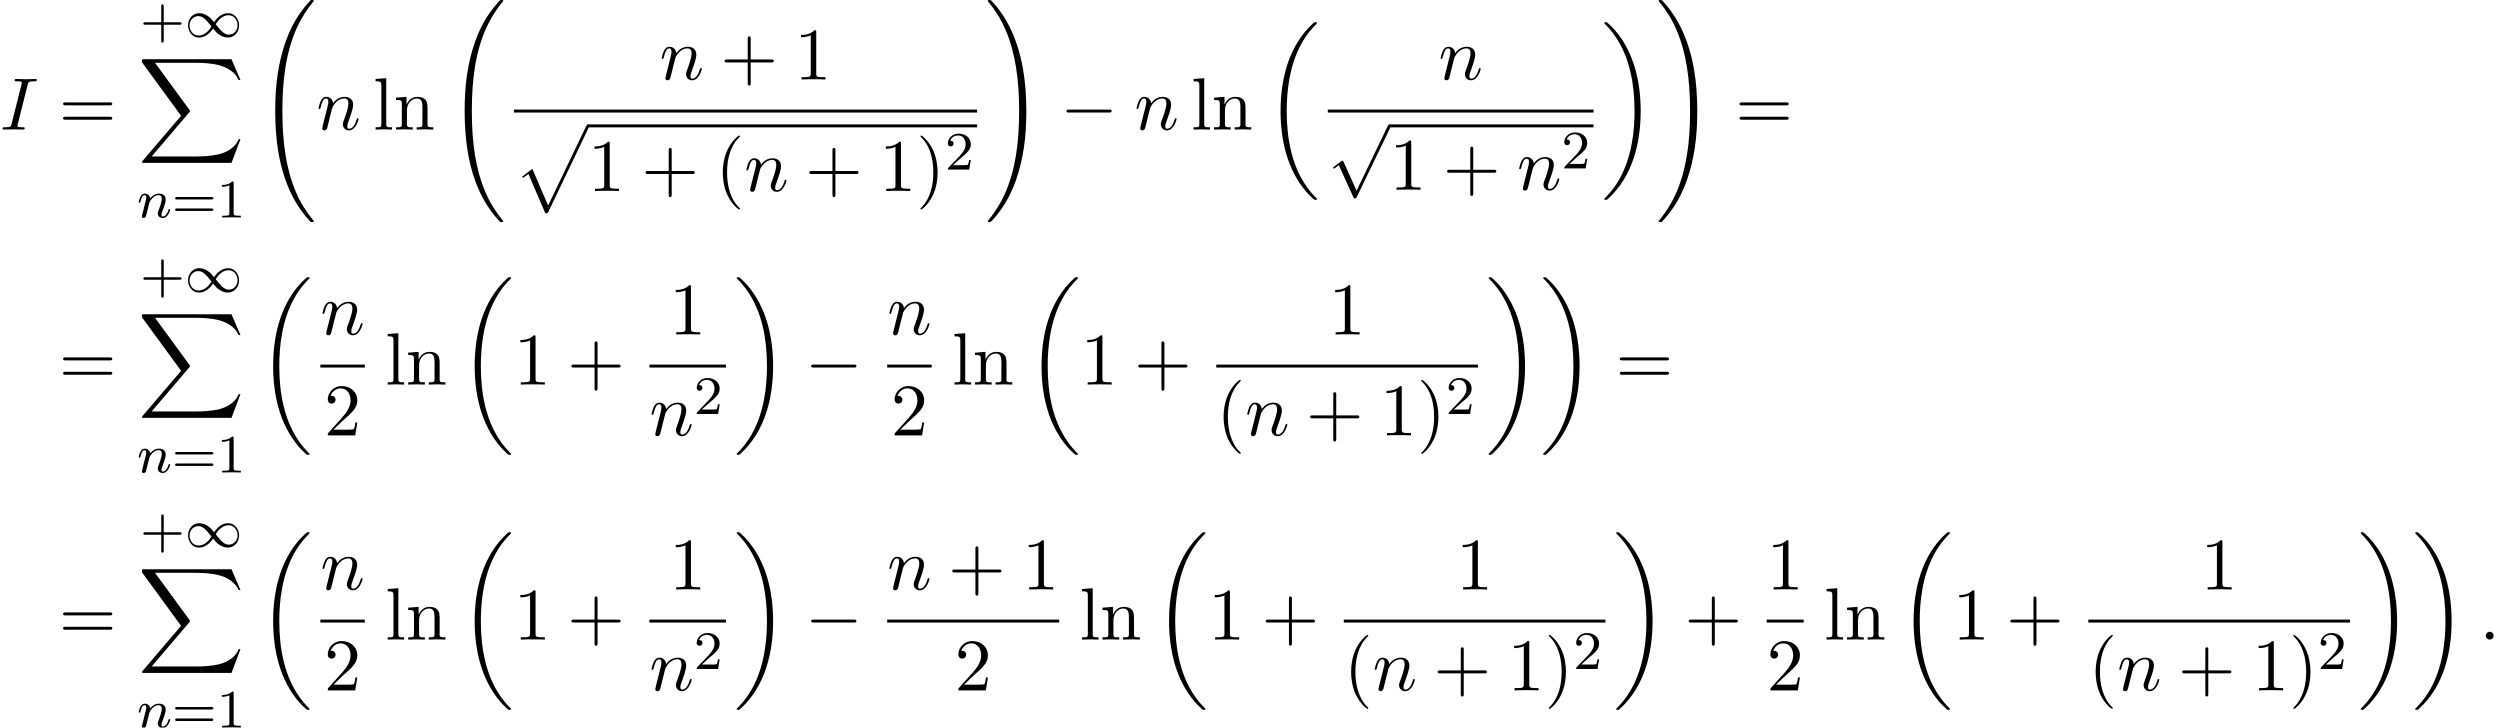 <?xml version='1.0' encoding='UTF-8'?>
<!-- This file was generated by dvisvgm 2.13.3 -->
<svg version='1.1' xmlns='http://www.w3.org/2000/svg' xmlns:xlink='http://www.w3.org/1999/xlink' width='368.348pt' height='107.192pt' viewBox='53.798 81.149 368.348 107.192'>
<defs>
<path id='g2-0' d='M7.189-2.509C7.375-2.509 7.571-2.509 7.571-2.727S7.375-2.945 7.189-2.945H1.287C1.102-2.945 .905-2.945 .905-2.727S1.102-2.509 1.287-2.509H7.189Z'/>
<path id='g2-112' d='M4.244 9.327L2.324 5.084C2.247 4.909 2.193 4.909 2.16 4.909C2.149 4.909 2.095 4.909 1.975 4.996L.938 5.782C.796 5.891 .796 5.924 .796 5.956C.796 6.011 .829 6.076 .905 6.076C.971 6.076 1.156 5.924 1.276 5.836C1.342 5.782 1.505 5.662 1.625 5.575L3.775 10.298C3.851 10.473 3.905 10.473 4.004 10.473C4.167 10.473 4.2 10.407 4.276 10.255L9.229 0C9.305-.153 9.305-.196 9.305-.218C9.305-.327 9.218-.436 9.087-.436C9-.436 8.924-.382 8.836-.207L4.244 9.327Z'/>
<path id='g4-58' d='M2.095-.578C2.095-.895 1.833-1.156 1.516-1.156S.938-.895 .938-.578S1.2 0 1.516 0S2.095-.262 2.095-.578Z'/>
<path id='g4-73' d='M4.08-6.611C4.178-7.004 4.211-7.113 5.073-7.113C5.335-7.113 5.422-7.113 5.422-7.32C5.422-7.451 5.302-7.451 5.258-7.451C4.942-7.451 4.135-7.418 3.818-7.418C3.491-7.418 2.695-7.451 2.367-7.451C2.291-7.451 2.149-7.451 2.149-7.233C2.149-7.113 2.247-7.113 2.455-7.113C2.913-7.113 3.207-7.113 3.207-6.905C3.207-6.851 3.207-6.829 3.185-6.731L1.713-.851C1.615-.447 1.582-.338 .72-.338C.469-.338 .371-.338 .371-.12C.371 0 .502 0 .535 0C.851 0 1.647-.033 1.964-.033C2.291-.033 3.098 0 3.425 0C3.513 0 3.644 0 3.644-.207C3.644-.338 3.556-.338 3.316-.338C3.12-.338 3.065-.338 2.847-.36C2.618-.382 2.575-.425 2.575-.545C2.575-.633 2.596-.72 2.618-.796L4.08-6.611Z'/>
<path id='g4-110' d='M.96-.644C.927-.48 .862-.229 .862-.175C.862 .022 1.015 .12 1.178 .12C1.309 .12 1.505 .033 1.582-.185C1.593-.207 1.724-.72 1.789-.993L2.029-1.975C2.095-2.215 2.16-2.455 2.215-2.705C2.258-2.891 2.345-3.207 2.356-3.251C2.52-3.589 3.098-4.582 4.135-4.582C4.625-4.582 4.724-4.178 4.724-3.818C4.724-3.142 4.189-1.745 4.015-1.276C3.916-1.025 3.905-.895 3.905-.775C3.905-.262 4.287 .12 4.8 .12C5.825 .12 6.229-1.473 6.229-1.56C6.229-1.669 6.131-1.669 6.098-1.669C5.989-1.669 5.989-1.636 5.935-1.473C5.716-.731 5.356-.12 4.822-.12C4.636-.12 4.56-.229 4.56-.48C4.56-.753 4.658-1.015 4.756-1.255C4.964-1.833 5.422-3.033 5.422-3.655C5.422-4.385 4.953-4.822 4.167-4.822C3.185-4.822 2.651-4.124 2.465-3.873C2.411-4.484 1.964-4.822 1.462-4.822S.753-4.396 .644-4.2C.469-3.829 .316-3.185 .316-3.142C.316-3.033 .425-3.033 .447-3.033C.556-3.033 .567-3.044 .633-3.284C.818-4.058 1.036-4.582 1.429-4.582C1.647-4.582 1.767-4.44 1.767-4.08C1.767-3.851 1.735-3.731 1.593-3.164L.96-.644Z'/>
<path id='g3-110' d='M1.594-1.307C1.618-1.427 1.698-1.73 1.722-1.849C1.833-2.279 1.833-2.287 2.016-2.55C2.279-2.941 2.654-3.292 3.188-3.292C3.475-3.292 3.642-3.124 3.642-2.75C3.642-2.311 3.308-1.403 3.156-1.012C3.053-.749 3.053-.701 3.053-.598C3.053-.143 3.427 .08 3.77 .08C4.551 .08 4.878-1.036 4.878-1.14C4.878-1.219 4.814-1.243 4.758-1.243C4.663-1.243 4.647-1.188 4.623-1.108C4.431-.454 4.097-.143 3.794-.143C3.666-.143 3.602-.223 3.602-.406S3.666-.765 3.746-.964C3.866-1.267 4.216-2.184 4.216-2.63C4.216-3.228 3.802-3.515 3.228-3.515C2.582-3.515 2.168-3.124 1.937-2.821C1.881-3.26 1.53-3.515 1.124-3.515C.837-3.515 .638-3.332 .51-3.084C.319-2.71 .239-2.311 .239-2.295C.239-2.224 .295-2.192 .359-2.192C.462-2.192 .47-2.224 .526-2.431C.622-2.821 .765-3.292 1.1-3.292C1.307-3.292 1.355-3.092 1.355-2.917C1.355-2.774 1.315-2.622 1.251-2.359C1.235-2.295 1.116-1.825 1.084-1.714L.789-.518C.757-.399 .709-.199 .709-.167C.709 .016 .861 .08 .964 .08C1.108 .08 1.227-.016 1.283-.112C1.307-.159 1.371-.43 1.411-.598L1.594-1.307Z'/>
<path id='g6-40' d='M3.611 2.618C3.611 2.585 3.611 2.564 3.425 2.378C2.062 1.004 1.713-1.058 1.713-2.727C1.713-4.625 2.127-6.524 3.469-7.887C3.611-8.018 3.611-8.04 3.611-8.073C3.611-8.149 3.567-8.182 3.502-8.182C3.393-8.182 2.411-7.44 1.767-6.055C1.211-4.855 1.08-3.644 1.08-2.727C1.08-1.876 1.2-.556 1.8 .676C2.455 2.018 3.393 2.727 3.502 2.727C3.567 2.727 3.611 2.695 3.611 2.618Z'/>
<path id='g6-41' d='M3.153-2.727C3.153-3.578 3.033-4.898 2.433-6.131C1.778-7.473 .84-8.182 .731-8.182C.665-8.182 .622-8.138 .622-8.073C.622-8.04 .622-8.018 .829-7.822C1.898-6.742 2.52-5.007 2.52-2.727C2.52-.862 2.116 1.058 .764 2.433C.622 2.564 .622 2.585 .622 2.618C.622 2.684 .665 2.727 .731 2.727C.84 2.727 1.822 1.985 2.465 .6C3.022-.6 3.153-1.811 3.153-2.727Z'/>
<path id='g6-43' d='M4.462-2.509H7.505C7.658-2.509 7.865-2.509 7.865-2.727S7.658-2.945 7.505-2.945H4.462V-6C4.462-6.153 4.462-6.36 4.244-6.36S4.025-6.153 4.025-6V-2.945H.971C.818-2.945 .611-2.945 .611-2.727S.818-2.509 .971-2.509H4.025V.545C4.025 .698 4.025 .905 4.244 .905S4.462 .698 4.462 .545V-2.509Z'/>
<path id='g6-49' d='M3.207-6.982C3.207-7.244 3.207-7.265 2.956-7.265C2.28-6.567 1.32-6.567 .971-6.567V-6.229C1.189-6.229 1.833-6.229 2.4-6.513V-.862C2.4-.469 2.367-.338 1.385-.338H1.036V0C1.418-.033 2.367-.033 2.804-.033S4.189-.033 4.571 0V-.338H4.222C3.24-.338 3.207-.458 3.207-.862V-6.982Z'/>
<path id='g6-50' d='M1.385-.84L2.542-1.964C4.244-3.469 4.898-4.058 4.898-5.149C4.898-6.393 3.916-7.265 2.585-7.265C1.353-7.265 .545-6.262 .545-5.291C.545-4.68 1.091-4.68 1.124-4.68C1.309-4.68 1.691-4.811 1.691-5.258C1.691-5.542 1.495-5.825 1.113-5.825C1.025-5.825 1.004-5.825 .971-5.815C1.222-6.524 1.811-6.927 2.444-6.927C3.436-6.927 3.905-6.044 3.905-5.149C3.905-4.276 3.36-3.415 2.76-2.738L.665-.404C.545-.284 .545-.262 .545 0H4.593L4.898-1.898H4.625C4.571-1.571 4.495-1.091 4.385-.927C4.309-.84 3.589-.84 3.349-.84H1.385Z'/>
<path id='g6-61' d='M7.495-3.567C7.658-3.567 7.865-3.567 7.865-3.785S7.658-4.004 7.505-4.004H.971C.818-4.004 .611-4.004 .611-3.785S.818-3.567 .982-3.567H7.495ZM7.505-1.451C7.658-1.451 7.865-1.451 7.865-1.669S7.658-1.887 7.495-1.887H.982C.818-1.887 .611-1.887 .611-1.669S.818-1.451 .971-1.451H7.505Z'/>
<path id='g6-108' d='M1.931-7.571L.36-7.451V-7.113C1.124-7.113 1.211-7.036 1.211-6.502V-.829C1.211-.338 1.091-.338 .36-.338V0C.72-.011 1.298-.033 1.571-.033S2.378-.011 2.782 0V-.338C2.051-.338 1.931-.338 1.931-.829V-7.571Z'/>
<path id='g6-110' d='M1.2-3.753V-.829C1.2-.338 1.08-.338 .349-.338V0C.731-.011 1.287-.033 1.582-.033C1.865-.033 2.433-.011 2.804 0V-.338C2.073-.338 1.953-.338 1.953-.829V-2.836C1.953-3.971 2.727-4.582 3.425-4.582C4.113-4.582 4.233-3.993 4.233-3.371V-.829C4.233-.338 4.113-.338 3.382-.338V0C3.764-.011 4.32-.033 4.615-.033C4.898-.033 5.465-.011 5.836 0V-.338C5.269-.338 4.996-.338 4.985-.665V-2.749C4.985-3.687 4.985-4.025 4.647-4.418C4.495-4.604 4.135-4.822 3.502-4.822C2.705-4.822 2.193-4.353 1.887-3.676V-4.822L.349-4.702V-4.364C1.113-4.364 1.2-4.287 1.2-3.753Z'/>
<path id='g5-43' d='M3.475-1.809H5.818C5.93-1.809 6.105-1.809 6.105-1.993S5.93-2.176 5.818-2.176H3.475V-4.527C3.475-4.639 3.475-4.814 3.292-4.814S3.108-4.639 3.108-4.527V-2.176H.757C.646-2.176 .47-2.176 .47-1.993S.646-1.809 .757-1.809H3.108V.542C3.108 .654 3.108 .829 3.292 .829S3.475 .654 3.475 .542V-1.809Z'/>
<path id='g5-49' d='M2.503-5.077C2.503-5.292 2.487-5.3 2.271-5.3C1.945-4.981 1.522-4.79 .765-4.79V-4.527C.98-4.527 1.411-4.527 1.873-4.742V-.654C1.873-.359 1.849-.263 1.092-.263H.813V0C1.14-.024 1.825-.024 2.184-.024S3.236-.024 3.563 0V-.263H3.284C2.527-.263 2.503-.359 2.503-.654V-5.077Z'/>
<path id='g5-50' d='M2.248-1.626C2.375-1.745 2.71-2.008 2.837-2.12C3.332-2.574 3.802-3.013 3.802-3.738C3.802-4.686 3.005-5.3 2.008-5.3C1.052-5.3 .422-4.575 .422-3.866C.422-3.475 .733-3.419 .845-3.419C1.012-3.419 1.259-3.539 1.259-3.842C1.259-4.256 .861-4.256 .765-4.256C.996-4.838 1.53-5.037 1.921-5.037C2.662-5.037 3.045-4.407 3.045-3.738C3.045-2.909 2.463-2.303 1.522-1.339L.518-.303C.422-.215 .422-.199 .422 0H3.571L3.802-1.427H3.555C3.531-1.267 3.467-.869 3.371-.717C3.324-.654 2.718-.654 2.59-.654H1.172L2.248-1.626Z'/>
<path id='g5-61' d='M5.826-2.654C5.946-2.654 6.105-2.654 6.105-2.837S5.914-3.021 5.794-3.021H.781C.662-3.021 .47-3.021 .47-2.837S.63-2.654 .749-2.654H5.826ZM5.794-.964C5.914-.964 6.105-.964 6.105-1.148S5.946-1.331 5.826-1.331H.749C.63-1.331 .47-1.331 .47-1.148S.662-.964 .781-.964H5.794Z'/>
<path id='g1-49' d='M4.304-2.184C3.834-2.75 3.77-2.813 3.491-3.021C3.124-3.3 2.638-3.515 2.112-3.515C1.14-3.515 .47-2.662 .47-1.714C.47-.781 1.132 .08 2.08 .08C2.734 .08 3.499-.263 4.16-1.251C4.631-.685 4.694-.622 4.973-.414C5.34-.135 5.826 .08 6.352 .08C7.325 .08 7.994-.773 7.994-1.722C7.994-2.654 7.333-3.515 6.384-3.515C5.731-3.515 4.965-3.172 4.304-2.184ZM4.543-1.889C4.846-2.391 5.499-3.212 6.44-3.212C7.293-3.212 7.771-2.439 7.771-1.722C7.771-.948 7.181-.351 6.48-.351S5.308-.933 4.543-1.889ZM3.921-1.546C3.618-1.044 2.965-.223 2.024-.223C1.172-.223 .693-.996 .693-1.714C.693-2.487 1.283-3.084 1.985-3.084S3.156-2.503 3.921-1.546Z'/>
<path id='g0-18' d='M7.636 25.625C7.636 25.582 7.615 25.56 7.593 25.527C7.189 25.124 6.458 24.393 5.727 23.215C3.971 20.4 3.175 16.855 3.175 12.655C3.175 9.72 3.567 5.935 5.367 2.684C6.229 1.135 7.124 .24 7.604-.24C7.636-.273 7.636-.295 7.636-.327C7.636-.436 7.56-.436 7.407-.436S7.233-.436 7.069-.273C3.415 3.055 2.269 8.051 2.269 12.644C2.269 16.931 3.251 21.251 6.022 24.513C6.24 24.764 6.655 25.211 7.102 25.604C7.233 25.735 7.255 25.735 7.407 25.735S7.636 25.735 7.636 25.625Z'/>
<path id='g0-19' d='M5.749 12.655C5.749 8.367 4.767 4.047 1.996 .785C1.778 .535 1.364 .087 .916-.305C.785-.436 .764-.436 .611-.436C.48-.436 .382-.436 .382-.327C.382-.284 .425-.24 .447-.218C.829 .175 1.56 .905 2.291 2.084C4.047 4.898 4.844 8.444 4.844 12.644C4.844 15.578 4.451 19.364 2.651 22.615C1.789 24.164 .884 25.069 .425 25.527C.404 25.56 .382 25.593 .382 25.625C.382 25.735 .48 25.735 .611 25.735C.764 25.735 .785 25.735 .949 25.571C4.604 22.244 5.749 17.247 5.749 12.655Z'/>
<path id='g0-32' d='M8.258 32.171C8.258 32.138 8.258 32.116 8.193 32.04C7.145 30.775 6.273 29.378 5.629 27.862C4.2 24.524 3.633 20.618 3.633 15.927C3.633 11.28 4.167 7.2 5.782 3.622C6.415 2.236 7.244 .949 8.215-.229C8.236-.262 8.258-.284 8.258-.327C8.258-.436 8.182-.436 8.018-.436S7.833-.436 7.811-.415C7.8-.404 7.124 .251 6.273 1.451C4.375 4.135 3.415 7.342 2.924 10.593C2.662 12.349 2.575 14.138 2.575 15.916C2.575 19.996 3.087 24.164 4.833 27.895C5.607 29.553 6.644 31.047 7.724 32.182C7.822 32.269 7.833 32.28 8.018 32.28C8.182 32.28 8.258 32.28 8.258 32.171Z'/>
<path id='g0-33' d='M6.055 15.927C6.055 11.847 5.542 7.68 3.796 3.949C3.022 2.291 1.985 .796 .905-.338C.807-.425 .796-.436 .611-.436C.458-.436 .371-.436 .371-.327C.371-.284 .415-.229 .436-.196C1.484 1.069 2.356 2.465 3 3.982C4.429 7.32 4.996 11.225 4.996 15.916C4.996 20.564 4.462 24.644 2.847 28.222C2.215 29.607 1.385 30.895 .415 32.073C.404 32.095 .371 32.138 .371 32.171C.371 32.28 .458 32.28 .611 32.28C.775 32.28 .796 32.28 .818 32.258C.829 32.247 1.505 31.593 2.356 30.393C4.255 27.709 5.215 24.502 5.705 21.251C5.967 19.495 6.055 17.705 6.055 15.927Z'/>
<path id='g0-88' d='M13.811 15.273L15.131 11.782H14.858C14.433 12.916 13.276 13.658 12.022 13.985C11.793 14.04 10.724 14.324 8.629 14.324H2.051L7.604 7.811C7.68 7.724 7.702 7.691 7.702 7.636C7.702 7.615 7.702 7.582 7.625 7.473L2.542 .524H8.52C9.982 .524 10.975 .676 11.073 .698C11.662 .785 12.611 .971 13.473 1.516C13.745 1.691 14.487 2.182 14.858 3.065H15.131L13.811 0H.916C.665 0 .655 .011 .622 .076C.611 .109 .611 .316 .611 .436L6.382 8.335L.731 14.956C.622 15.087 .622 15.142 .622 15.153C.622 15.273 .72 15.273 .916 15.273H13.811Z'/>
<path id='g0-112' d='M4.625 12.655C4.964 12.655 4.975 12.644 5.084 12.436L11.051-.022C11.127-.164 11.127-.185 11.127-.218C11.127-.338 11.04-.436 10.909-.436C10.767-.436 10.724-.338 10.669-.218L5.04 11.52L2.716 6.109L1.2 7.276L1.364 7.451L2.138 6.862L4.625 12.655Z'/>
</defs>
<g id='page1'>
<use x='53.798' y='100.24' xlink:href='#g4-73'/>
<use x='62.48' y='100.24' xlink:href='#g6-61'/>
<use x='74.447' y='86.604' xlink:href='#g5-43'/>
<use x='81.034' y='86.604' xlink:href='#g1-49'/>
<use x='74.096' y='89.876' xlink:href='#g0-88'/>
<use x='73.995' y='113.195' xlink:href='#g3-110'/>
<use x='79.133' y='113.195' xlink:href='#g5-61'/>
<use x='85.72' y='113.195' xlink:href='#g5-49'/>
<use x='91.772' y='81.585' xlink:href='#g0-32'/>
<use x='100.409' y='100.24' xlink:href='#g4-110'/>
<use x='108.775' y='100.24' xlink:href='#g6-108'/>
<use x='111.805' y='100.24' xlink:href='#g6-110'/>
<use x='119.684' y='81.585' xlink:href='#g0-32'/>
<use x='150.973' y='92.86' xlink:href='#g4-110'/>
<use x='159.945' y='92.86' xlink:href='#g6-43'/>
<use x='170.854' y='92.86' xlink:href='#g6-49'/>
<rect x='129.516' y='97.295' height='.436' width='68.25'/>
<use x='129.516' y='99.913' xlink:href='#g0-112'/>
<rect x='140.425' y='99.476' height='.436' width='57.341'/>
<use x='140.425' y='109.293' xlink:href='#g6-49'/>
<use x='148.304' y='109.293' xlink:href='#g6-43'/>
<use x='159.213' y='109.293' xlink:href='#g6-40'/>
<use x='163.455' y='109.293' xlink:href='#g4-110'/>
<use x='172.427' y='109.293' xlink:href='#g6-43'/>
<use x='183.336' y='109.293' xlink:href='#g6-49'/>
<use x='188.791' y='109.293' xlink:href='#g6-41'/>
<use x='193.033' y='106.142' xlink:href='#g5-50'/>
<use x='198.961' y='81.585' xlink:href='#g0-33'/>
<use x='210.022' y='100.24' xlink:href='#g2-0'/>
<use x='220.931' y='100.24' xlink:href='#g4-110'/>
<use x='229.297' y='100.24' xlink:href='#g6-108'/>
<use x='232.327' y='100.24' xlink:href='#g6-110'/>
<use x='240.206' y='84.858' xlink:href='#g0-18'/>
<use x='265.737' y='92.86' xlink:href='#g4-110'/>
<rect x='249.432' y='97.295' height='.436' width='39.159'/>
<use x='249.432' y='99.913' xlink:href='#g2-112'/>
<rect x='258.523' y='99.476' height='.436' width='30.068'/>
<use x='258.523' y='109.111' xlink:href='#g6-49'/>
<use x='266.402' y='109.111' xlink:href='#g6-43'/>
<use x='277.311' y='109.111' xlink:href='#g4-110'/>
<use x='283.859' y='105.96' xlink:href='#g5-50'/>
<use x='289.787' y='84.858' xlink:href='#g0-19'/>
<use x='297.817' y='81.585' xlink:href='#g0-33'/>
<use x='309.483' y='100.24' xlink:href='#g6-61'/>
<use x='62.48' y='137.813' xlink:href='#g6-61'/>
<use x='74.447' y='124.177' xlink:href='#g5-43'/>
<use x='81.034' y='124.177' xlink:href='#g1-49'/>
<use x='74.096' y='127.449' xlink:href='#g0-88'/>
<use x='73.995' y='150.768' xlink:href='#g3-110'/>
<use x='79.133' y='150.768' xlink:href='#g5-61'/>
<use x='85.72' y='150.768' xlink:href='#g5-49'/>
<use x='91.772' y='122.431' xlink:href='#g0-18'/>
<use x='100.998' y='130.433' xlink:href='#g4-110'/>
<rect x='100.998' y='134.868' height='.436' width='6.548'/>
<use x='101.545' y='145.296' xlink:href='#g6-50'/>
<use x='110.56' y='137.813' xlink:href='#g6-108'/>
<use x='113.59' y='137.813' xlink:href='#g6-110'/>
<use x='121.469' y='122.431' xlink:href='#g0-18'/>
<use x='129.499' y='137.813' xlink:href='#g6-49'/>
<use x='137.378' y='137.813' xlink:href='#g6-43'/>
<use x='152.395' y='130.433' xlink:href='#g6-49'/>
<rect x='149.482' y='134.868' height='.436' width='11.28'/>
<use x='149.482' y='145.296' xlink:href='#g4-110'/>
<use x='156.03' y='142.145' xlink:href='#g5-50'/>
<use x='161.958' y='122.431' xlink:href='#g0-19'/>
<use x='172.413' y='137.813' xlink:href='#g2-0'/>
<use x='184.517' y='130.433' xlink:href='#g4-110'/>
<rect x='184.517' y='134.868' height='.436' width='6.548'/>
<use x='185.064' y='145.296' xlink:href='#g6-50'/>
<use x='194.079' y='137.813' xlink:href='#g6-108'/>
<use x='197.109' y='137.813' xlink:href='#g6-110'/>
<use x='204.988' y='122.431' xlink:href='#g0-18'/>
<use x='213.018' y='137.813' xlink:href='#g6-49'/>
<use x='220.897' y='137.813' xlink:href='#g6-43'/>
<use x='249.551' y='130.433' xlink:href='#g6-49'/>
<rect x='233.002' y='134.868' height='.436' width='38.553'/>
<use x='233.002' y='145.296' xlink:href='#g6-40'/>
<use x='237.244' y='145.296' xlink:href='#g4-110'/>
<use x='246.216' y='145.296' xlink:href='#g6-43'/>
<use x='257.126' y='145.296' xlink:href='#g6-49'/>
<use x='262.58' y='145.296' xlink:href='#g6-41'/>
<use x='266.823' y='142.145' xlink:href='#g5-50'/>
<use x='272.75' y='122.431' xlink:href='#g0-19'/>
<use x='280.781' y='122.431' xlink:href='#g0-19'/>
<use x='291.841' y='137.813' xlink:href='#g6-61'/>
<use x='62.48' y='175.386' xlink:href='#g6-61'/>
<use x='74.447' y='161.75' xlink:href='#g5-43'/>
<use x='81.034' y='161.75' xlink:href='#g1-49'/>
<use x='74.096' y='165.023' xlink:href='#g0-88'/>
<use x='73.995' y='188.341' xlink:href='#g3-110'/>
<use x='79.133' y='188.341' xlink:href='#g5-61'/>
<use x='85.72' y='188.341' xlink:href='#g5-49'/>
<use x='91.772' y='160.004' xlink:href='#g0-18'/>
<use x='100.998' y='168.006' xlink:href='#g4-110'/>
<rect x='100.998' y='172.441' height='.436' width='6.548'/>
<use x='101.545' y='182.869' xlink:href='#g6-50'/>
<use x='110.56' y='175.386' xlink:href='#g6-108'/>
<use x='113.59' y='175.386' xlink:href='#g6-110'/>
<use x='121.469' y='160.004' xlink:href='#g0-18'/>
<use x='129.499' y='175.386' xlink:href='#g6-49'/>
<use x='137.378' y='175.386' xlink:href='#g6-43'/>
<use x='152.395' y='168.006' xlink:href='#g6-49'/>
<rect x='149.482' y='172.441' height='.436' width='11.28'/>
<use x='149.482' y='182.869' xlink:href='#g4-110'/>
<use x='156.03' y='179.718' xlink:href='#g5-50'/>
<use x='161.958' y='160.004' xlink:href='#g0-19'/>
<use x='172.413' y='175.386' xlink:href='#g2-0'/>
<use x='184.517' y='168.006' xlink:href='#g4-110'/>
<use x='193.49' y='168.006' xlink:href='#g6-43'/>
<use x='204.399' y='168.006' xlink:href='#g6-49'/>
<rect x='184.517' y='172.441' height='.436' width='25.336'/>
<use x='194.458' y='182.869' xlink:href='#g6-50'/>
<use x='212.867' y='175.386' xlink:href='#g6-108'/>
<use x='215.897' y='175.386' xlink:href='#g6-110'/>
<use x='223.776' y='160.004' xlink:href='#g0-18'/>
<use x='231.806' y='175.386' xlink:href='#g6-49'/>
<use x='239.685' y='175.386' xlink:href='#g6-43'/>
<use x='268.339' y='168.006' xlink:href='#g6-49'/>
<rect x='251.79' y='172.441' height='.436' width='38.553'/>
<use x='251.79' y='182.869' xlink:href='#g6-40'/>
<use x='256.032' y='182.869' xlink:href='#g4-110'/>
<use x='265.004' y='182.869' xlink:href='#g6-43'/>
<use x='275.913' y='182.869' xlink:href='#g6-49'/>
<use x='281.368' y='182.869' xlink:href='#g6-41'/>
<use x='285.61' y='179.718' xlink:href='#g5-50'/>
<use x='291.538' y='160.004' xlink:href='#g0-19'/>
<use x='301.993' y='175.386' xlink:href='#g6-43'/>
<use x='314.097' y='168.006' xlink:href='#g6-49'/>
<rect x='314.097' y='172.441' height='.436' width='5.455'/>
<use x='314.097' y='182.869' xlink:href='#g6-50'/>
<use x='322.565' y='175.386' xlink:href='#g6-108'/>
<use x='325.596' y='175.386' xlink:href='#g6-110'/>
<use x='333.475' y='160.004' xlink:href='#g0-18'/>
<use x='341.505' y='175.386' xlink:href='#g6-49'/>
<use x='349.384' y='175.386' xlink:href='#g6-43'/>
<use x='378.037' y='168.006' xlink:href='#g6-49'/>
<rect x='361.488' y='172.441' height='.436' width='38.553'/>
<use x='361.488' y='182.869' xlink:href='#g6-40'/>
<use x='365.731' y='182.869' xlink:href='#g4-110'/>
<use x='374.703' y='182.869' xlink:href='#g6-43'/>
<use x='385.612' y='182.869' xlink:href='#g6-49'/>
<use x='391.067' y='182.869' xlink:href='#g6-41'/>
<use x='395.309' y='179.718' xlink:href='#g5-50'/>
<use x='401.237' y='160.004' xlink:href='#g0-19'/>
<use x='409.267' y='160.004' xlink:href='#g0-19'/>
<use x='419.116' y='175.386' xlink:href='#g4-58'/>
</g>
</svg><!--Rendered by QuickLaTeX.com-->